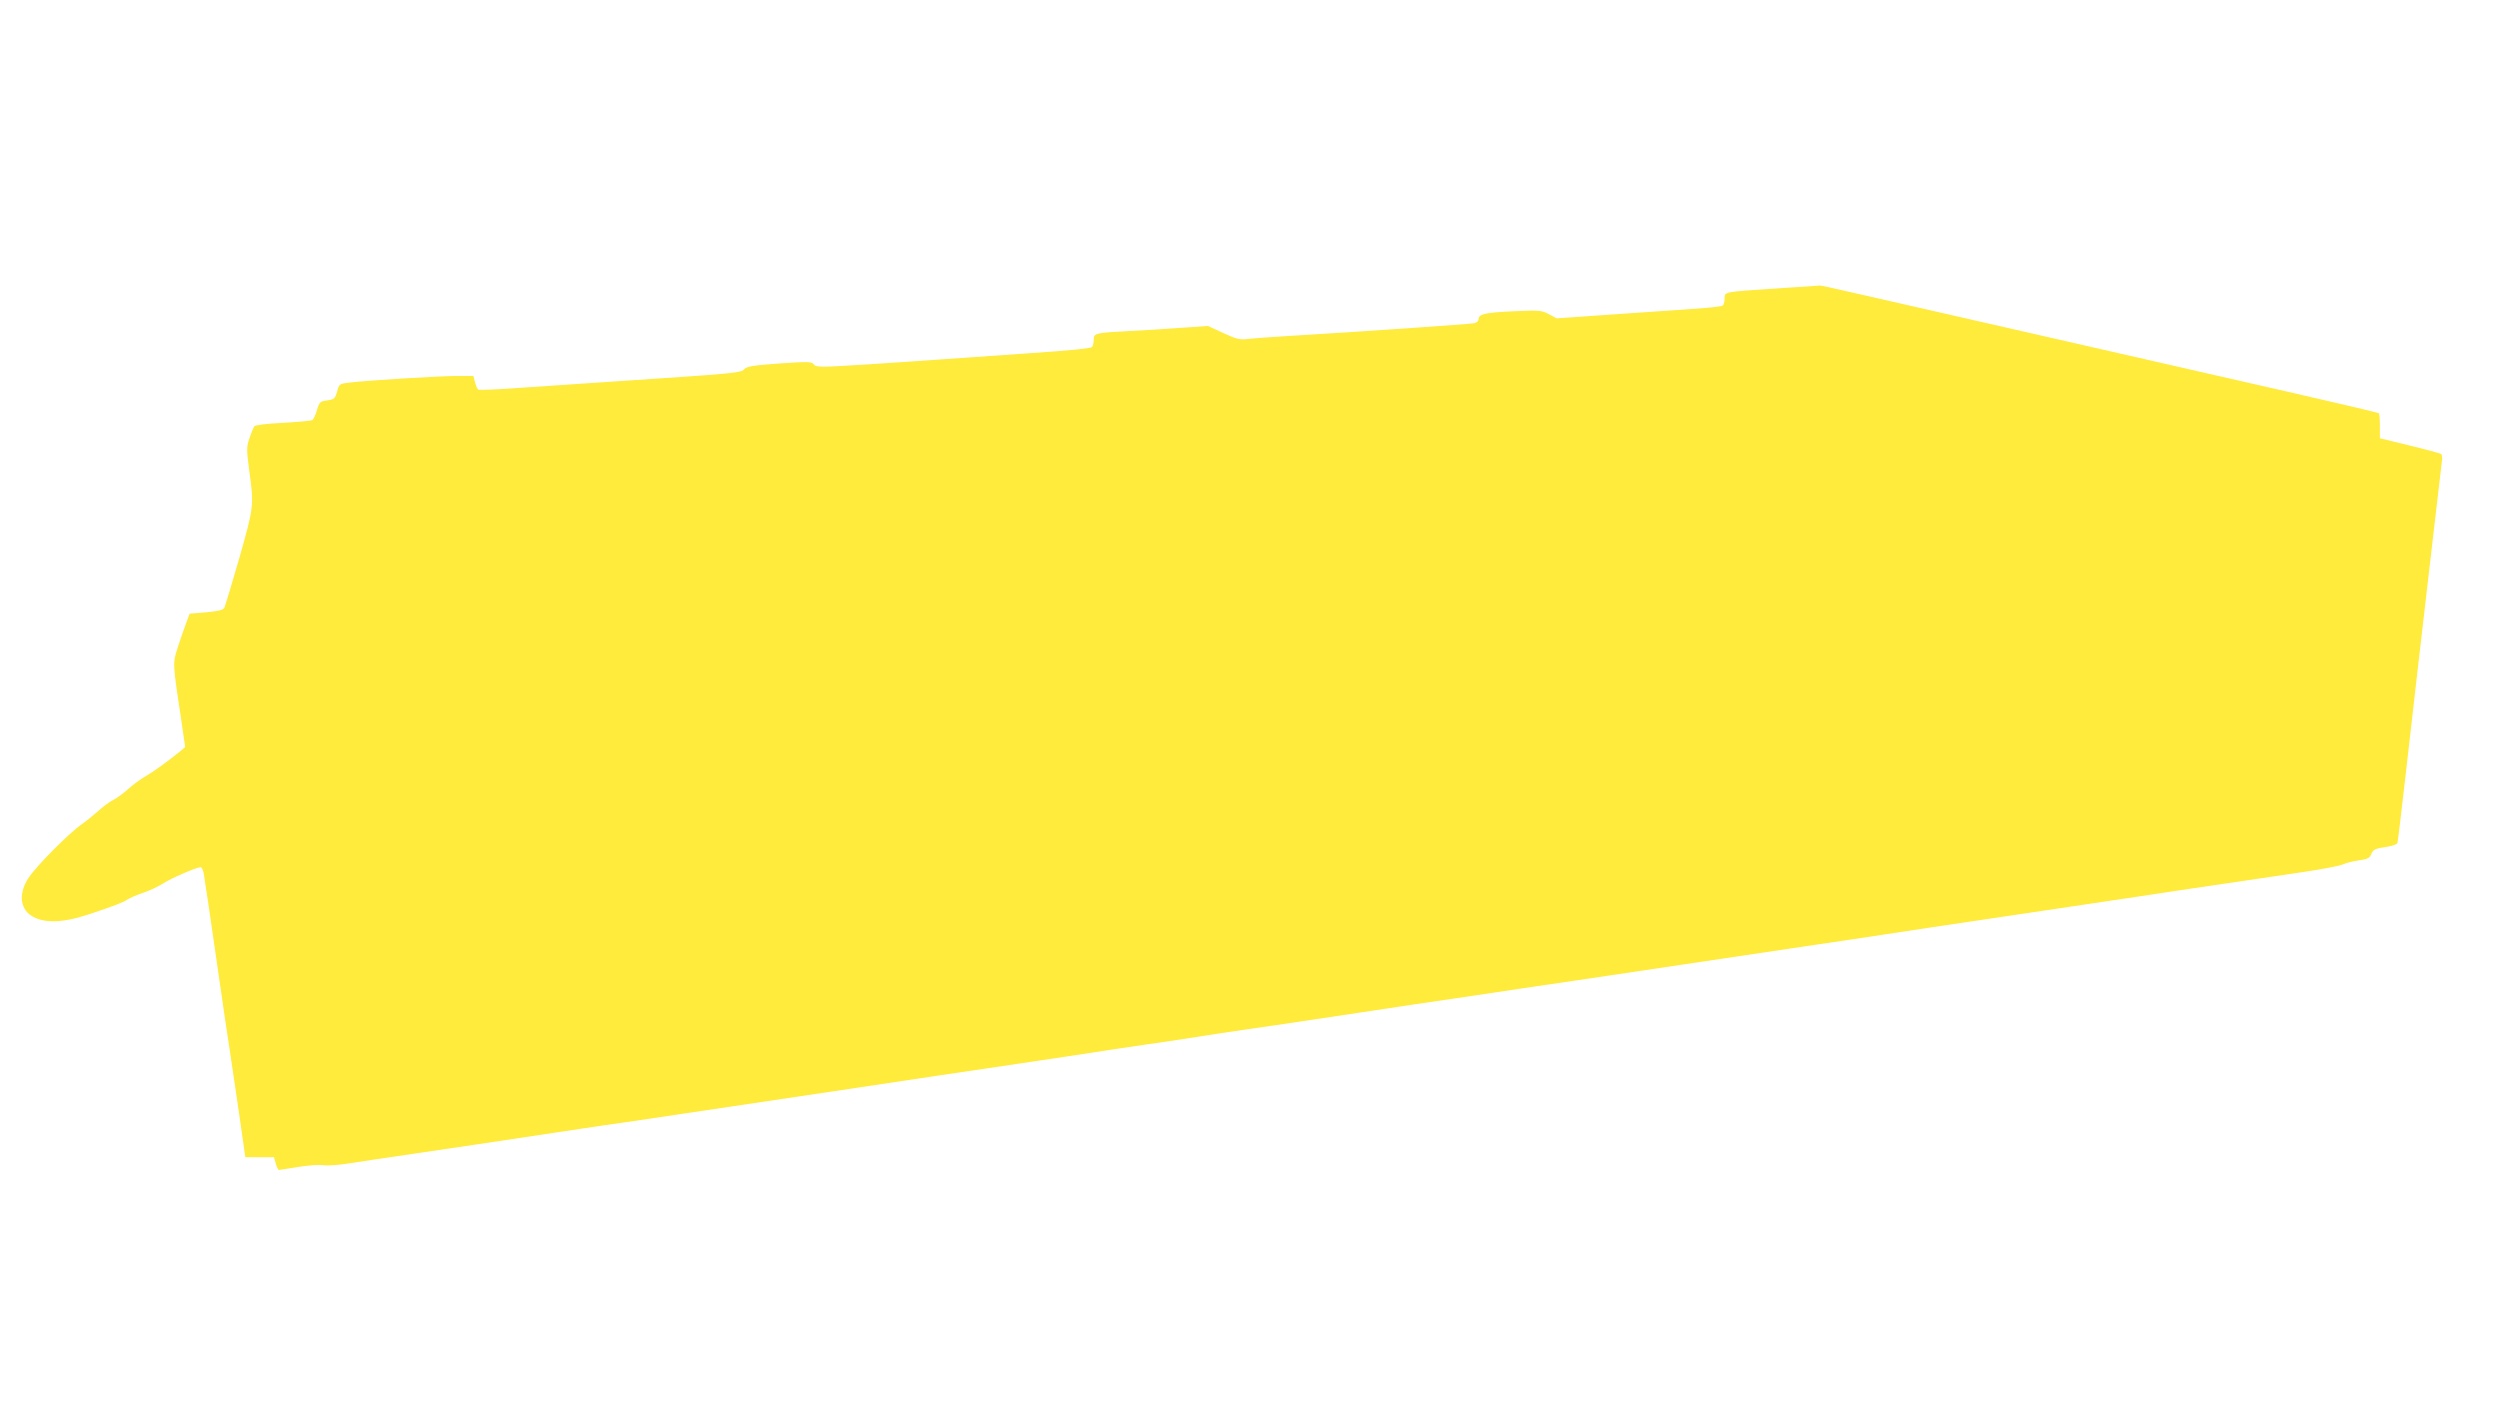 <?xml version="1.0" standalone="no"?>
<!DOCTYPE svg PUBLIC "-//W3C//DTD SVG 20010904//EN"
 "http://www.w3.org/TR/2001/REC-SVG-20010904/DTD/svg10.dtd">
<svg version="1.0" xmlns="http://www.w3.org/2000/svg"
 width="1280pt" height="720pt" viewBox="0 0 1280 720"
 preserveAspectRatio="xMidYMid meet">
<g transform="translate(0,720) scale(0.1,-0.1)"
fill="#ffeb3b" stroke="none">
<path d="M9095 5723 c-274 -18 -265 -16 -265 -53 0 -16 -5 -32 -10 -35 -6 -4
-70 -11 -143 -16 -72 -5 -261 -18 -420 -29 l-287 -20 -41 22 c-38 20 -50 20
-187 14 -143 -7 -172 -14 -172 -42 0 -8 -10 -16 -22 -19 -21 -4 -587 -44 -948
-65 -85 -5 -178 -12 -207 -15 -45 -6 -61 -2 -130 30 l-78 36 -145 -10 c-80 -6
-197 -13 -260 -16 -171 -9 -180 -11 -180 -43 0 -15 -4 -32 -8 -38 -4 -8 -120
-19 -327 -33 -176 -12 -376 -26 -445 -31 -69 -5 -241 -17 -383 -26 -238 -15
-259 -15 -270 0 -11 15 -28 15 -177 5 -138 -10 -167 -15 -180 -30 -13 -17 -64
-22 -470 -49 -250 -17 -551 -37 -668 -45 -117 -9 -217 -13 -223 -10 -5 3 -12
20 -17 38 l-8 32 -85 0 c-89 0 -465 -23 -551 -34 -50 -6 -52 -7 -62 -46 -11
-37 -15 -40 -51 -45 -36 -5 -40 -8 -52 -49 -7 -25 -18 -48 -24 -52 -6 -3 -74
-10 -150 -14 -85 -4 -142 -11 -147 -18 -5 -7 -16 -34 -25 -61 -15 -44 -15 -58
-1 -165 25 -179 24 -184 -50 -446 -38 -132 -73 -247 -77 -256 -6 -12 -30 -18
-93 -24 l-85 -7 -19 -51 c-11 -29 -30 -85 -43 -125 -25 -80 -26 -71 21 -382
l18 -125 -21 -18 c-69 -56 -138 -106 -181 -131 -28 -16 -68 -46 -90 -66 -23
-21 -56 -45 -75 -55 -19 -9 -55 -36 -80 -59 -25 -22 -62 -52 -81 -65 -65 -45
-230 -211 -272 -273 -52 -77 -48 -155 10 -195 62 -41 158 -40 292 4 135 45
179 62 202 77 13 9 51 25 84 36 32 11 76 32 98 46 39 26 172 84 193 84 6 0 14
-17 17 -37 3 -21 12 -83 21 -138 8 -55 33 -226 55 -380 22 -154 47 -325 56
-380 8 -55 30 -201 48 -325 l32 -225 74 0 73 0 9 -33 c5 -17 12 -32 16 -32 4
0 48 7 97 15 50 8 108 13 130 9 22 -3 83 1 135 10 52 8 203 31 335 50 213 31
346 51 850 127 72 11 177 26 234 34 85 13 708 106 1201 179 158 24 612 92 805
120 94 14 247 37 340 51 94 15 231 35 305 46 74 10 189 28 255 38 66 11 188
29 270 41 83 12 209 30 280 41 72 11 207 31 300 45 94 14 213 32 265 40 52 8
154 23 225 33 72 11 222 33 335 50 113 17 311 46 440 65 129 19 298 44 375 56
139 21 388 58 705 105 91 13 242 36 335 50 94 14 197 30 230 35 33 5 182 27
330 49 337 50 485 72 745 111 113 17 309 47 435 65 127 19 309 45 405 60 96
14 189 32 205 39 17 8 54 17 83 21 43 6 55 12 62 30 10 26 20 31 85 40 25 4
48 13 50 19 2 6 22 175 45 376 23 201 50 437 60 525 10 88 41 356 69 595 28
239 52 448 54 463 2 15 0 30 -5 33 -5 3 -78 23 -161 43 l-152 37 0 61 c0 34
-2 64 -5 67 -3 3 -215 53 -470 111 -742 169 -1452 331 -1755 400 -154 35 -360
82 -457 104 -98 23 -179 40 -180 39 -2 0 -102 -7 -223 -15z"/>
</g>
</svg>
